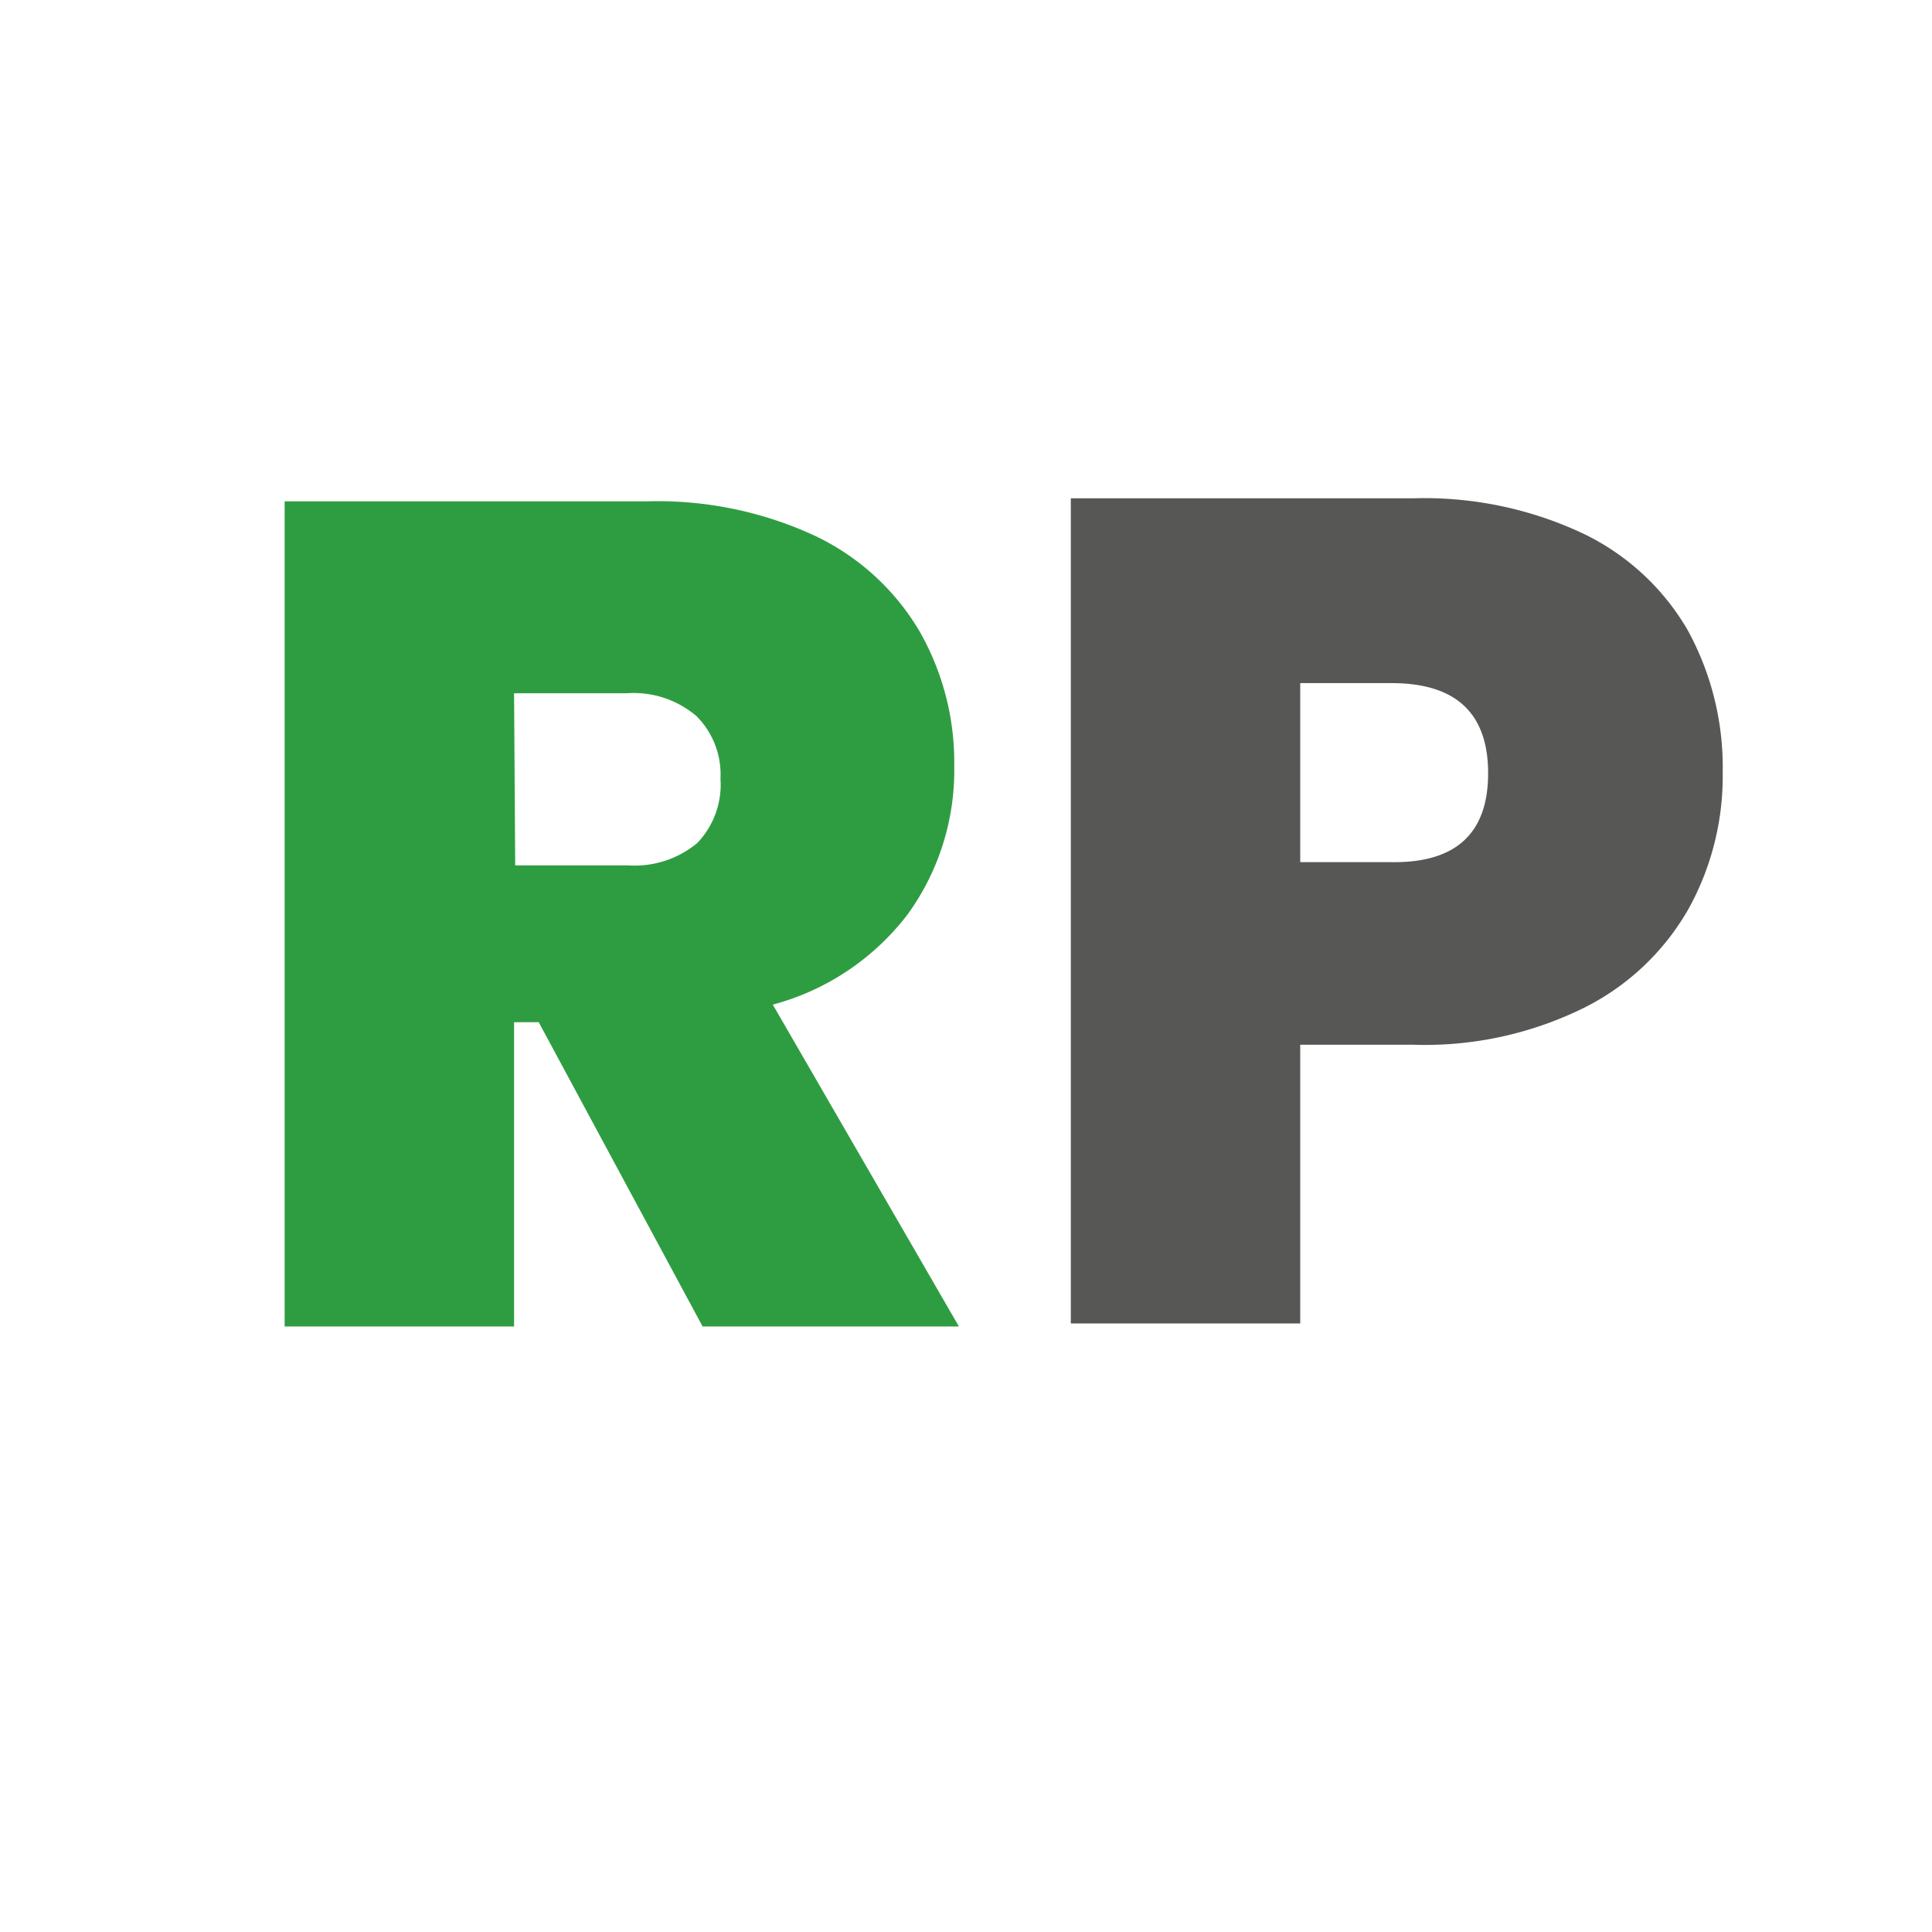 <svg xmlns="http://www.w3.org/2000/svg" viewBox="0 0 120 120"><rect width="120" height="120" fill="#fff" opacity="0"/><path d="M86.43,53.55H80.76V42.43h5.67q6,0,6,5.6t-6,5.52M107,48a17.72,17.72,0,0,0-2.18-8.87,15,15,0,0,0-6.51-6,23.15,23.15,0,0,0-10.5-2.18H66.51V82.2H80.76V64.89h7A22.32,22.32,0,0,0,98.38,62.6a15.37,15.37,0,0,0,6.47-6.1A17,17,0,0,0,107,48" fill="#575756"/><path d="M31.93,43.06h7a6,6,0,0,1,4.33,1.42,5.12,5.12,0,0,1,1.49,3.89,5.24,5.24,0,0,1-1.45,4A6.1,6.1,0,0,1,39,53.75h-7ZM59.56,82.39,48,62.4a15.6,15.6,0,0,0,8.4-5.64,15.26,15.26,0,0,0,2.87-9.19,16.41,16.41,0,0,0-2.18-8.4,15,15,0,0,0-6.47-5.89,23.23,23.23,0,0,0-10.47-2.14H17.68V82.39H31.93V63.49h1.53l10.18,18.9Z" fill="#2e9d41"/></svg>